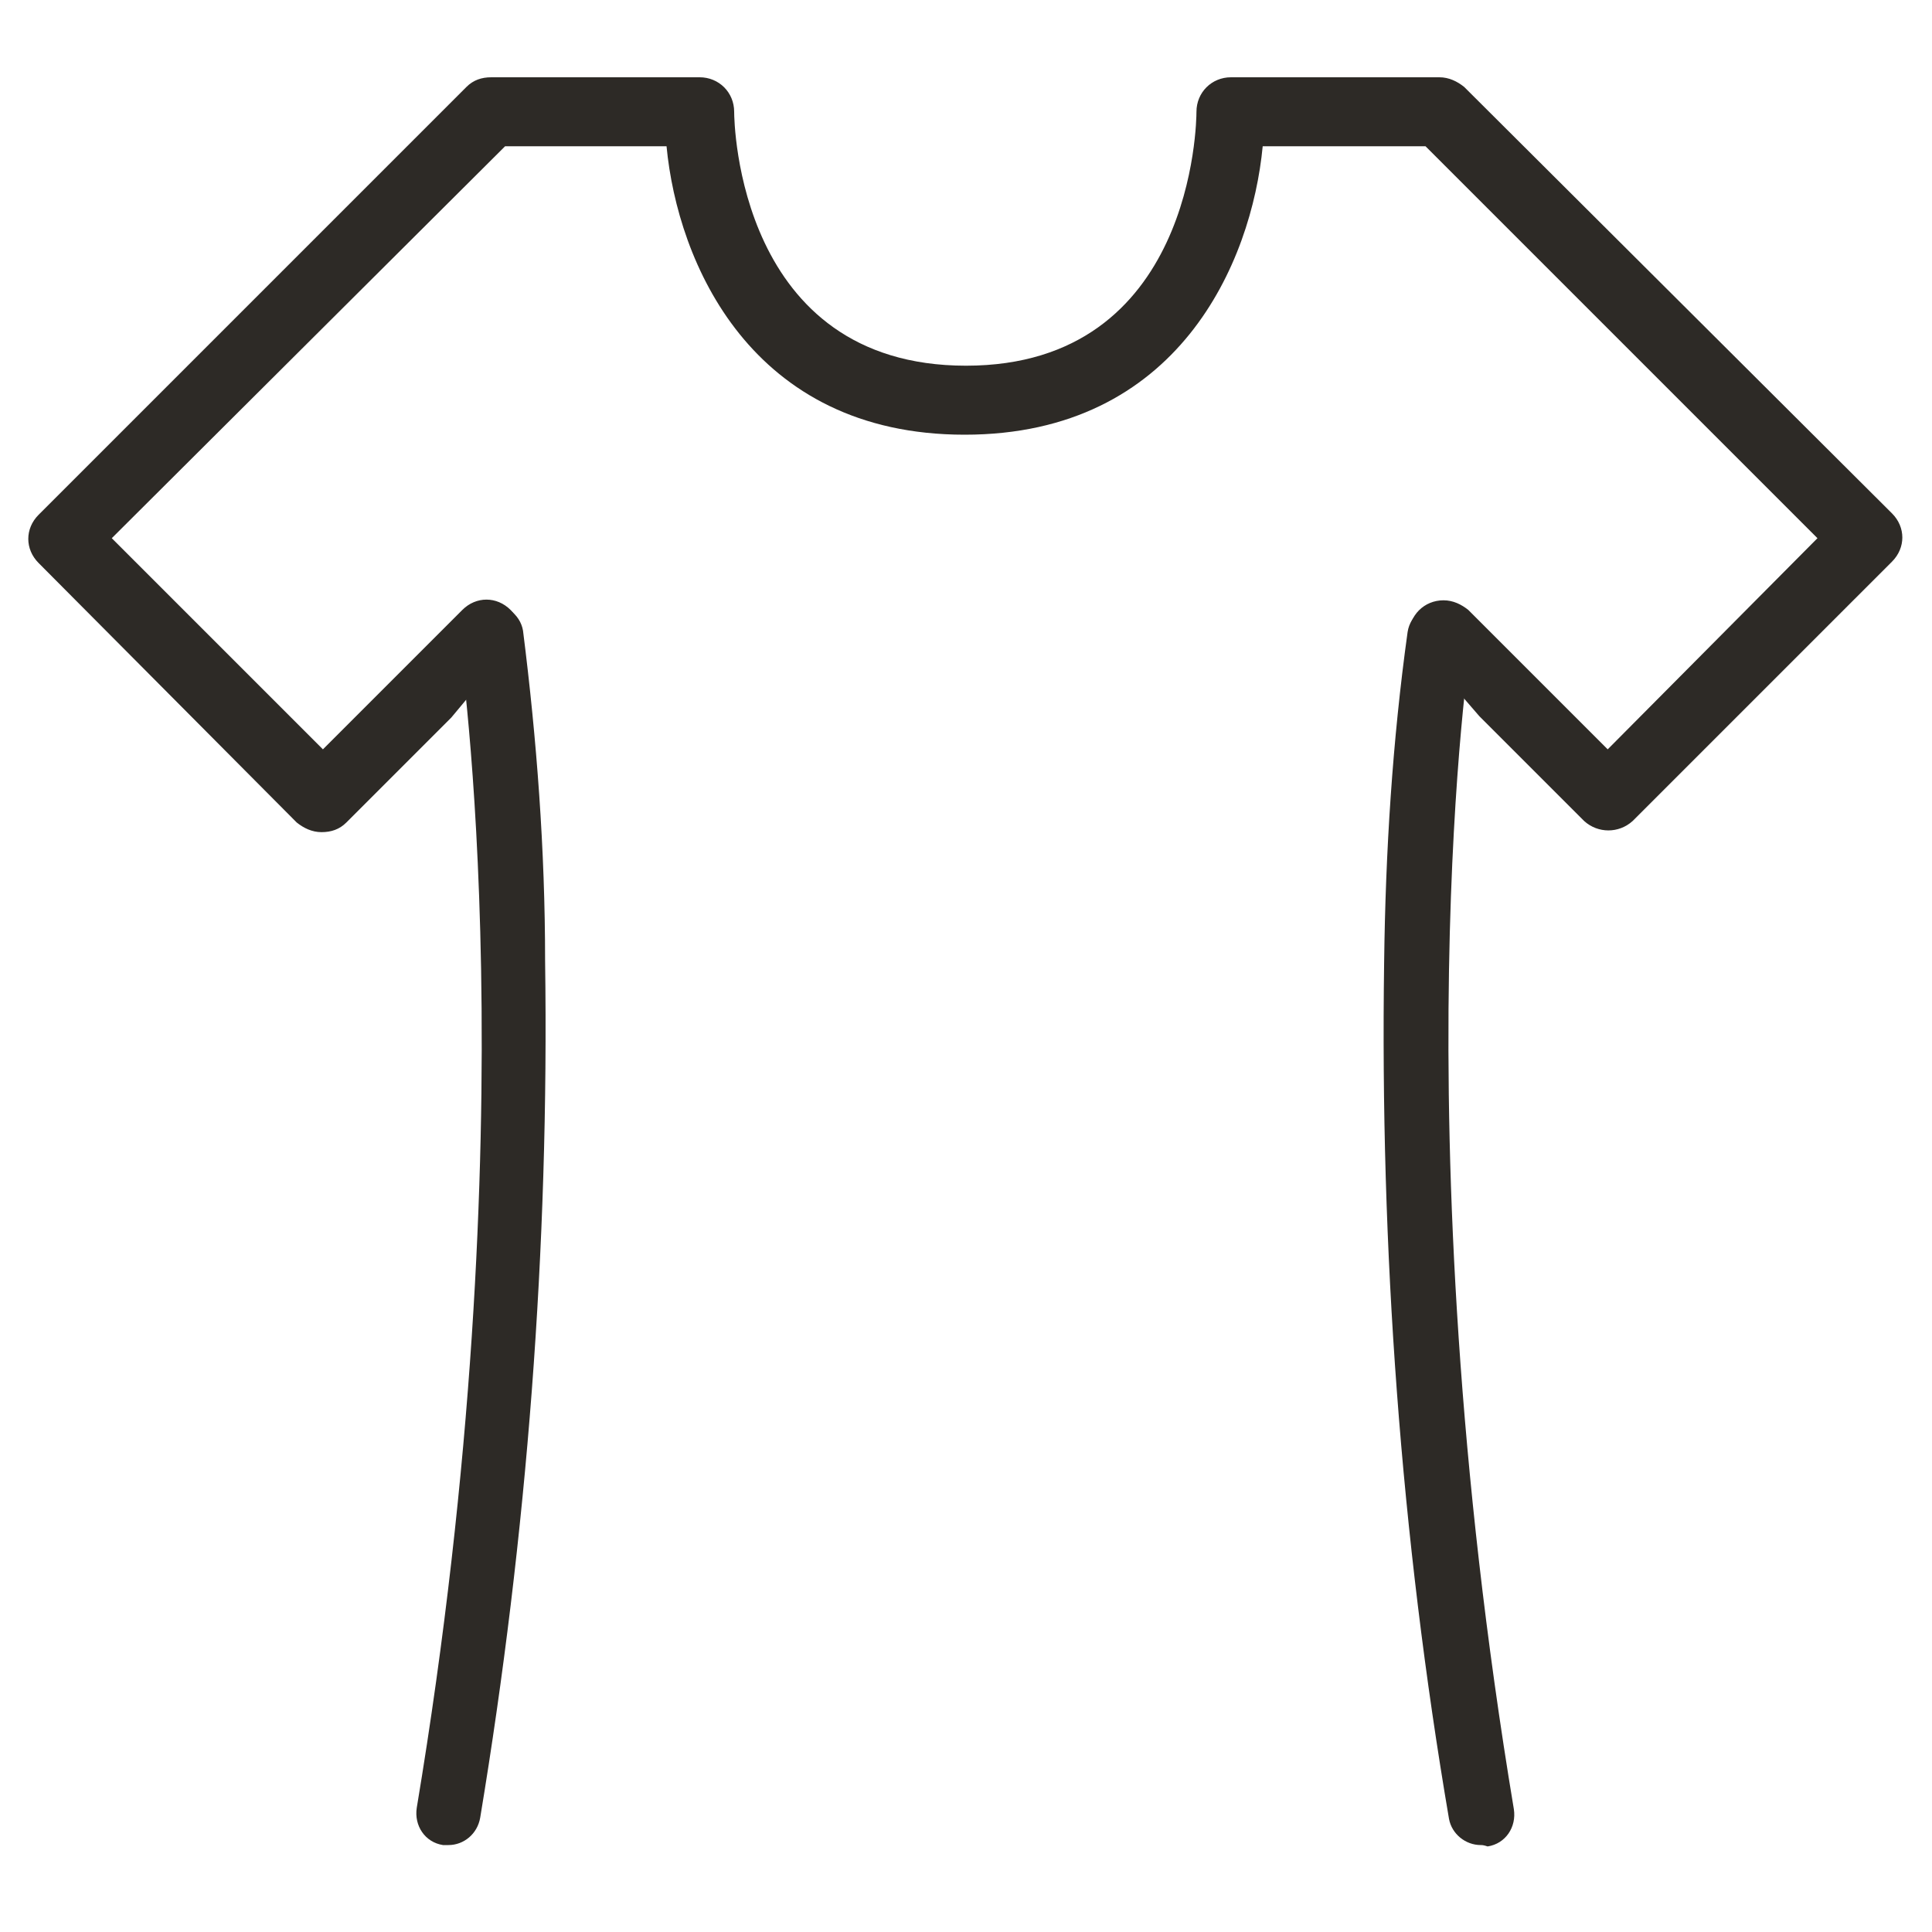 <svg xml:space="preserve" style="enable-background:new 0 0 140 140;" viewBox="0 0 140 140" y="0px" x="0px" xmlns:xlink="http://www.w3.org/1999/xlink" xmlns="http://www.w3.org/2000/svg" id="Layer_1" version="1.1">
<style type="text/css">
	.st0{fill:#2D2A26;}
</style>
<path d="M102.1,46c0-1.4,1.1-2.5,2.5-2.5c0.7,0,1.3,0.3,1.8,0.7l10.1,10.1L131.7,39l-28.4-28.4H91.5
	c-0.8,8.4-6.1,20.9-21.6,20.9S49.1,19,48.3,10.6H36.6L8.1,39l15.3,15.3l10.1-10.1c1-1,2.5-1,3.5,0c0.5,0.5,0.7,1.1,0.7,1.8l-5,6
	l-7.6,7.6c-0.5,0.5-1.1,0.7-1.8,0.7l0,0c-0.7,0-1.3-0.3-1.8-0.7L2.8,40.8c-1-1-1-2.5,0-3.5c0,0,0,0,0,0L33.8,6.3
	c0.5-0.5,1.1-0.7,1.8-0.7h15.1c1.4,0,2.5,1.1,2.5,2.5c0,0,0,0,0,0c0,0.8,0.3,18.4,16.8,18.4S86.7,8.8,86.7,8.1
	c0-1.4,1.1-2.5,2.5-2.5c0,0,0,0,0,0h15.1c0.7,0,1.3,0.3,1.8,0.7l31,30.9c1,1,1,2.5,0,3.5c0,0,0,0,0,0l-18.8,18.8
	c-1,0.9-2.5,0.9-3.5,0l-7.6-7.6L102.1,46z" class="st0"></path>
<path d="M32.5,133.7c-0.1,0-0.3,0-0.4,0c-1.3-0.2-2.1-1.4-1.9-2.7c8.3-49.8,3.1-84.1,3.1-84.5c-0.2-1.3,0.7-2.5,1.9-2.7
	c1.3-0.2,2.5,0.7,2.7,1.9c1,7.9,1.6,15.9,1.6,23.9c0.3,20.8-1.3,41.6-4.7,62.1C34.6,132.9,33.6,133.7,32.5,133.7z" class="st0"></path>
<path d="M107.3,133.7c-1.1,0-2.1-0.8-2.3-1.9c-3.5-20.5-5-41.3-4.7-62.1c0.1-8,0.6-16,1.7-23.9c0.2-1.3,1.4-2.1,2.7-1.9
	s2.1,1.4,1.9,2.7l0,0c-0.1,0.3-5.2,34.7,3.1,84.5c0.2,1.3-0.6,2.5-1.9,2.7c0,0,0,0,0,0C107.5,133.7,107.4,133.7,107.3,133.7z" class="st0"></path>
</svg>
